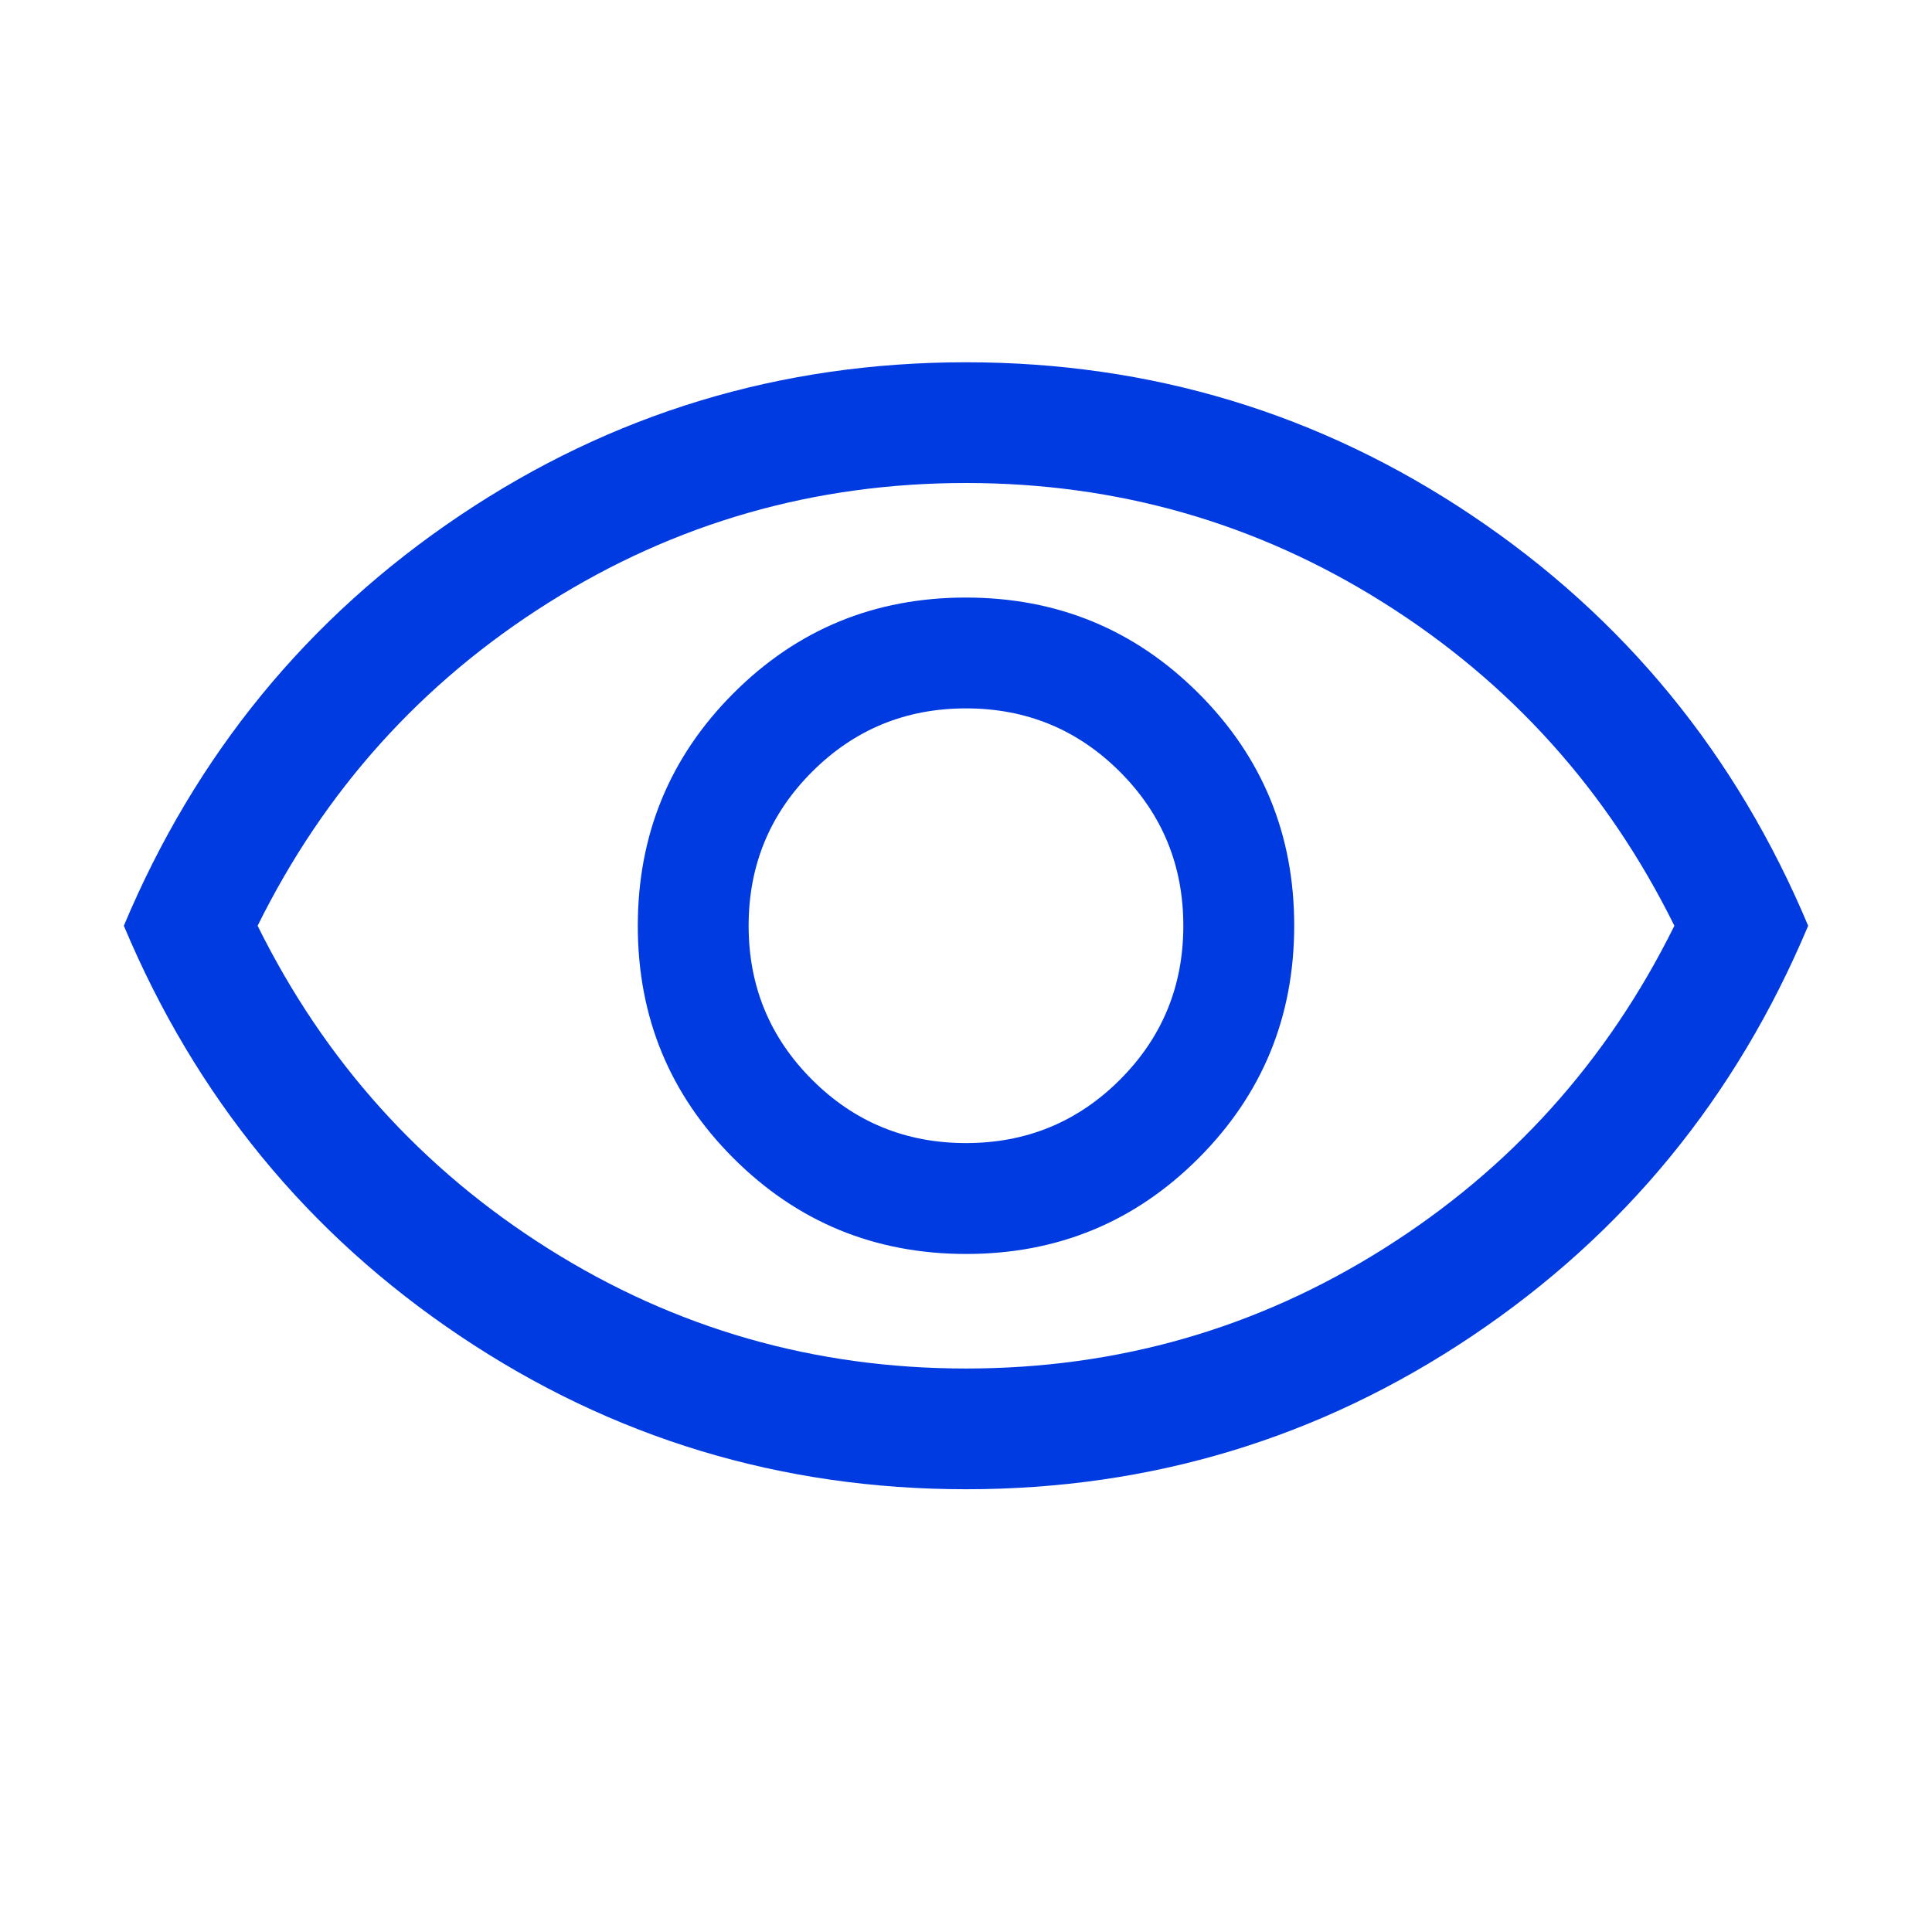 <svg width="41" height="41" viewBox="0 0 41 41" fill="none" xmlns="http://www.w3.org/2000/svg">
<path d="M20.504 26.611C22.44 26.611 24.084 25.933 25.436 24.578C26.789 23.223 27.465 21.578 27.465 19.642C27.465 17.706 26.787 16.062 25.432 14.71C24.077 13.357 22.432 12.681 20.496 12.681C18.56 12.681 16.916 13.358 15.564 14.713C14.211 16.068 13.535 17.714 13.535 19.65C13.535 21.585 14.213 23.23 15.568 24.582C16.922 25.934 18.568 26.611 20.504 26.611ZM20.5 24.258C19.219 24.258 18.13 23.81 17.233 22.913C16.336 22.016 15.887 20.927 15.887 19.646C15.887 18.365 16.336 17.276 17.233 16.379C18.13 15.482 19.219 15.033 20.5 15.033C21.781 15.033 22.87 15.482 23.767 16.379C24.664 17.276 25.112 18.365 25.112 19.646C25.112 20.927 24.664 22.016 23.767 22.913C22.87 23.81 21.781 24.258 20.5 24.258ZM20.502 31.604C16.574 31.604 12.994 30.52 9.764 28.353C6.533 26.186 4.155 23.284 2.628 19.646C4.155 16.008 6.533 13.105 9.761 10.938C12.99 8.771 16.569 7.688 20.498 7.688C24.426 7.688 28.006 8.771 31.236 10.938C34.466 13.105 36.845 16.008 38.372 19.646C36.845 23.284 34.467 26.186 31.238 28.353C28.009 30.52 24.431 31.604 20.502 31.604ZM20.5 29.042C23.717 29.042 26.671 28.195 29.362 26.5C32.053 24.806 34.11 22.521 35.533 19.646C34.11 16.77 32.053 14.485 29.362 12.791C26.671 11.097 23.717 10.25 20.5 10.25C17.282 10.25 14.329 11.097 11.638 12.791C8.947 14.485 6.89 16.77 5.467 19.646C6.89 22.521 8.947 24.806 11.638 26.5C14.329 28.195 17.282 29.042 20.5 29.042Z" fill="#003BE1"/>
</svg>
